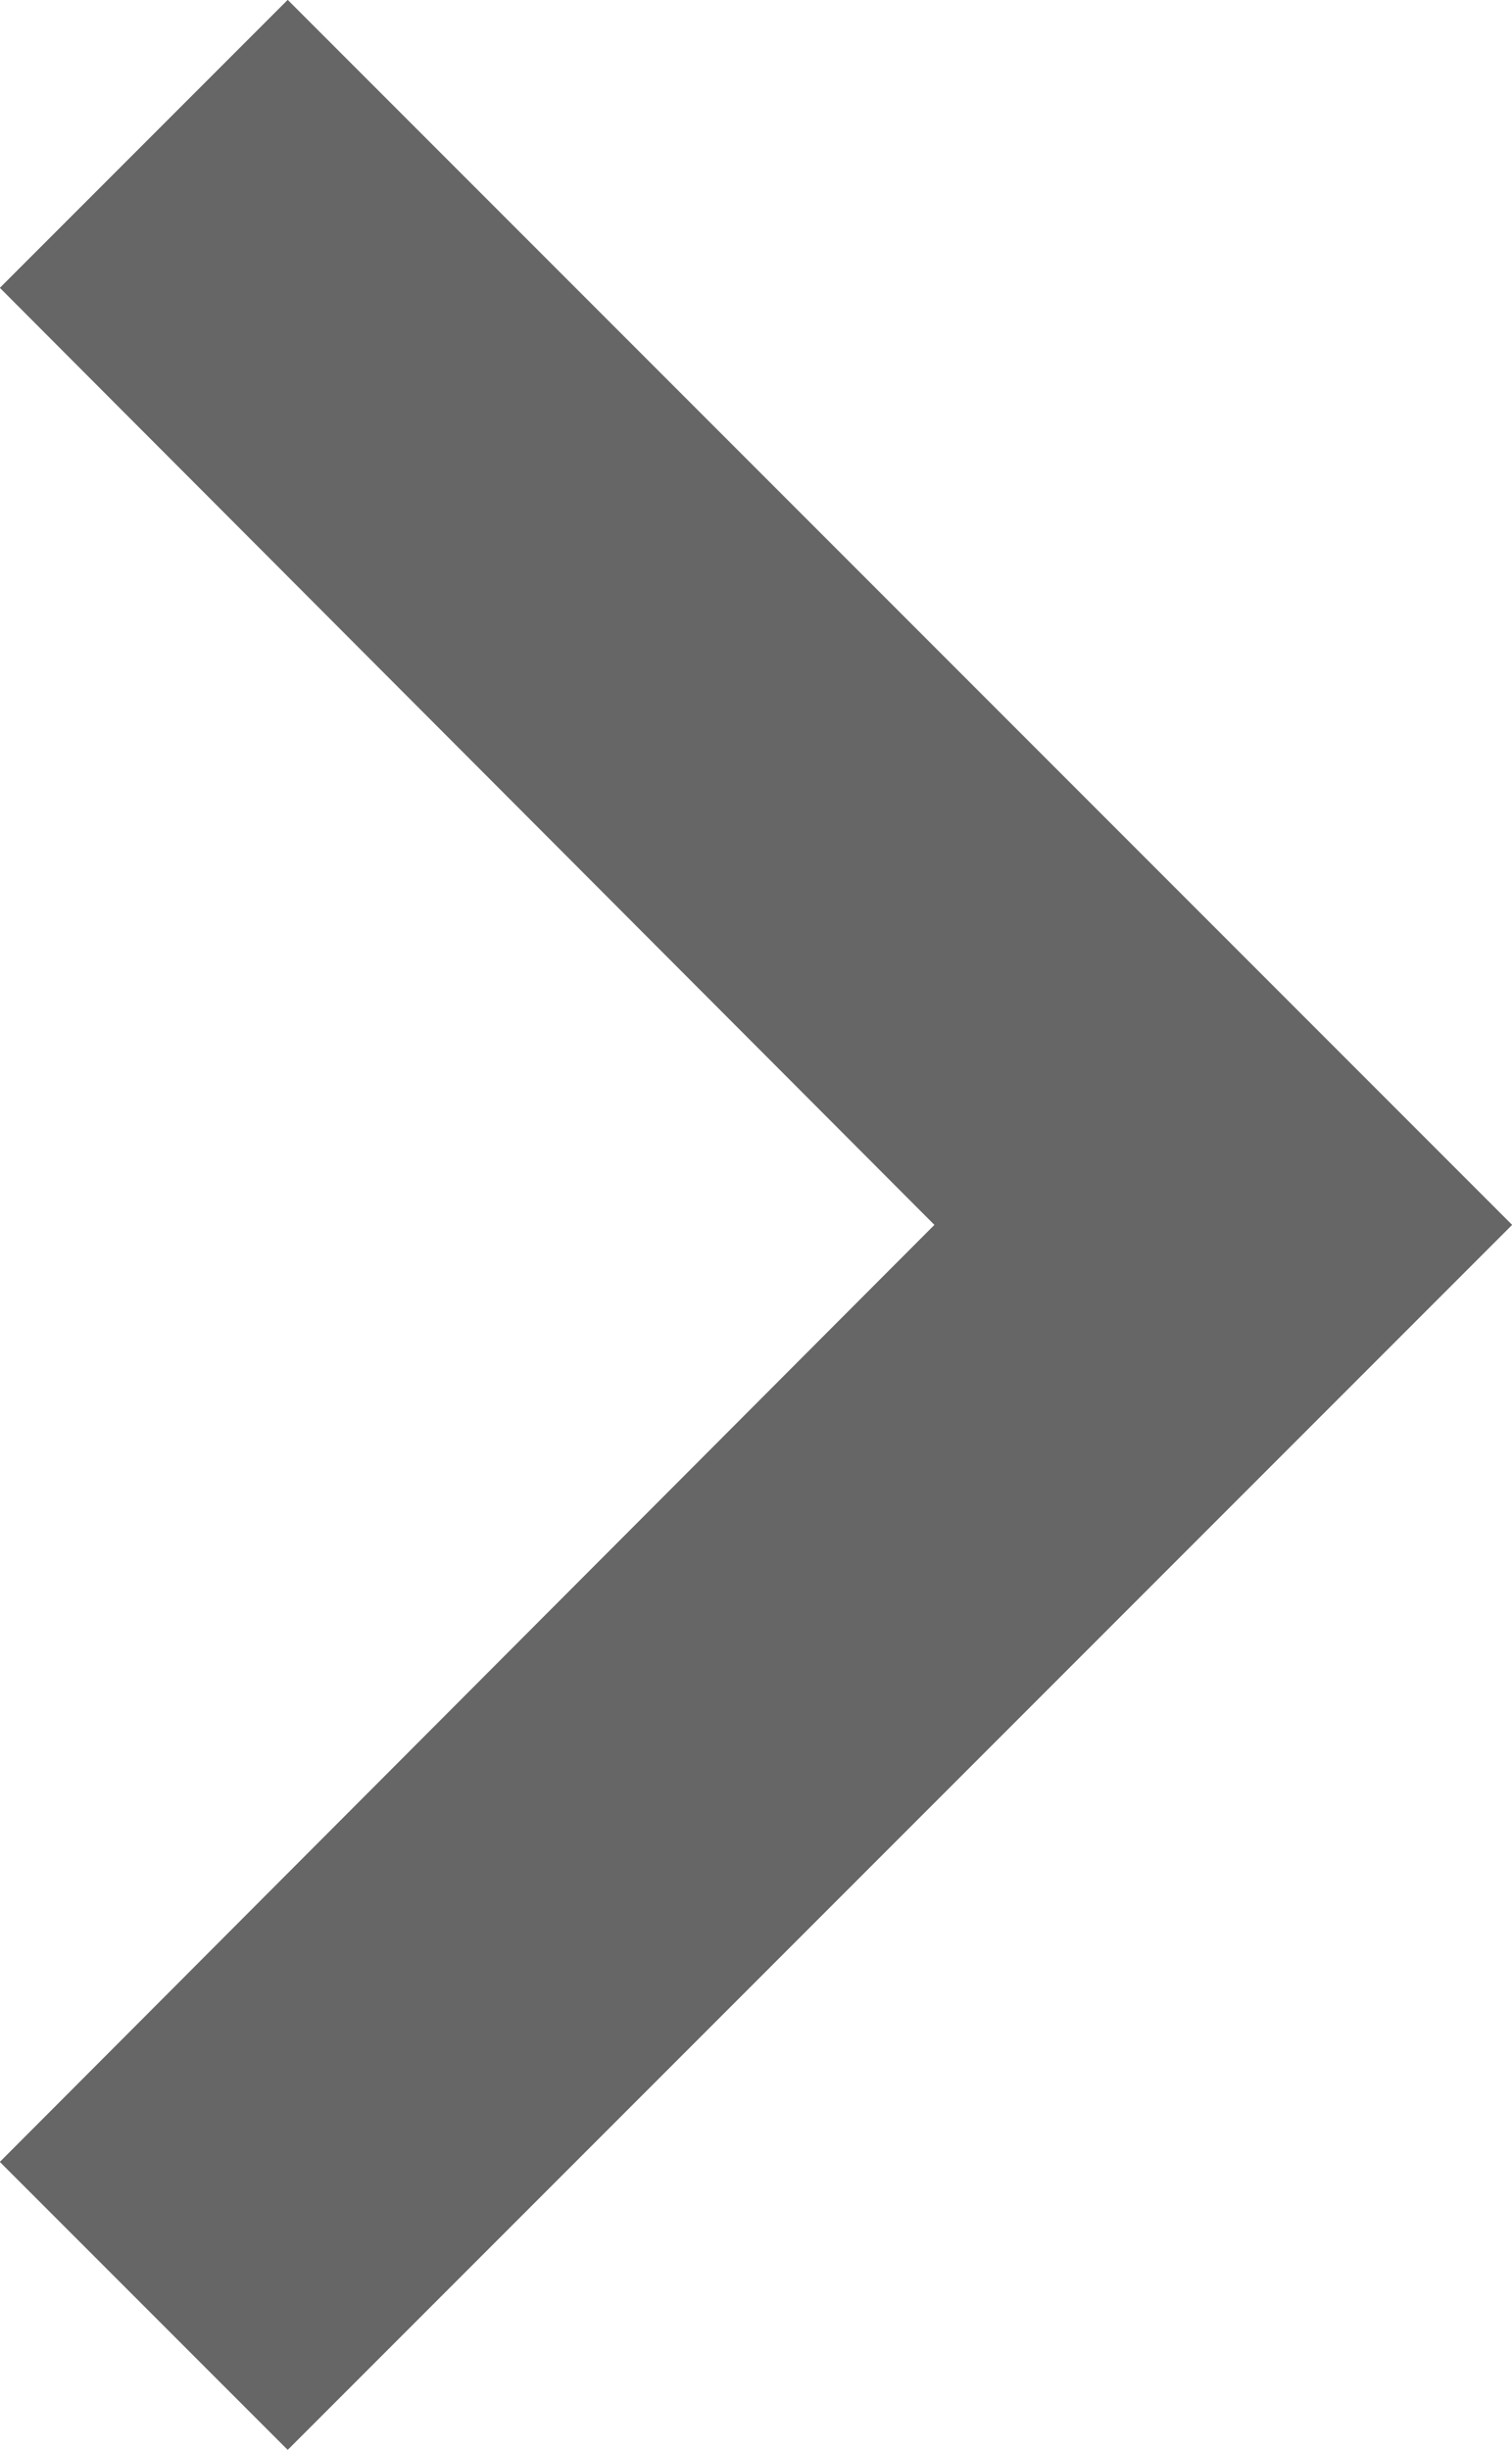 <svg class="relative h-4 transition-transform rotate-90 fill-current group-open:-rotate-90" fill="#666" viewBox="0 0 7.41 12" xmlns="http://www.w3.org/2000/svg"><path d="M0 10.59L4.58 6 0 1.41 1.41 0l6 6-6 6z"></path><path d="M0 10.59L4.58 6 0 1.41 1.41 0l6 6-6 6z"></path></svg>
